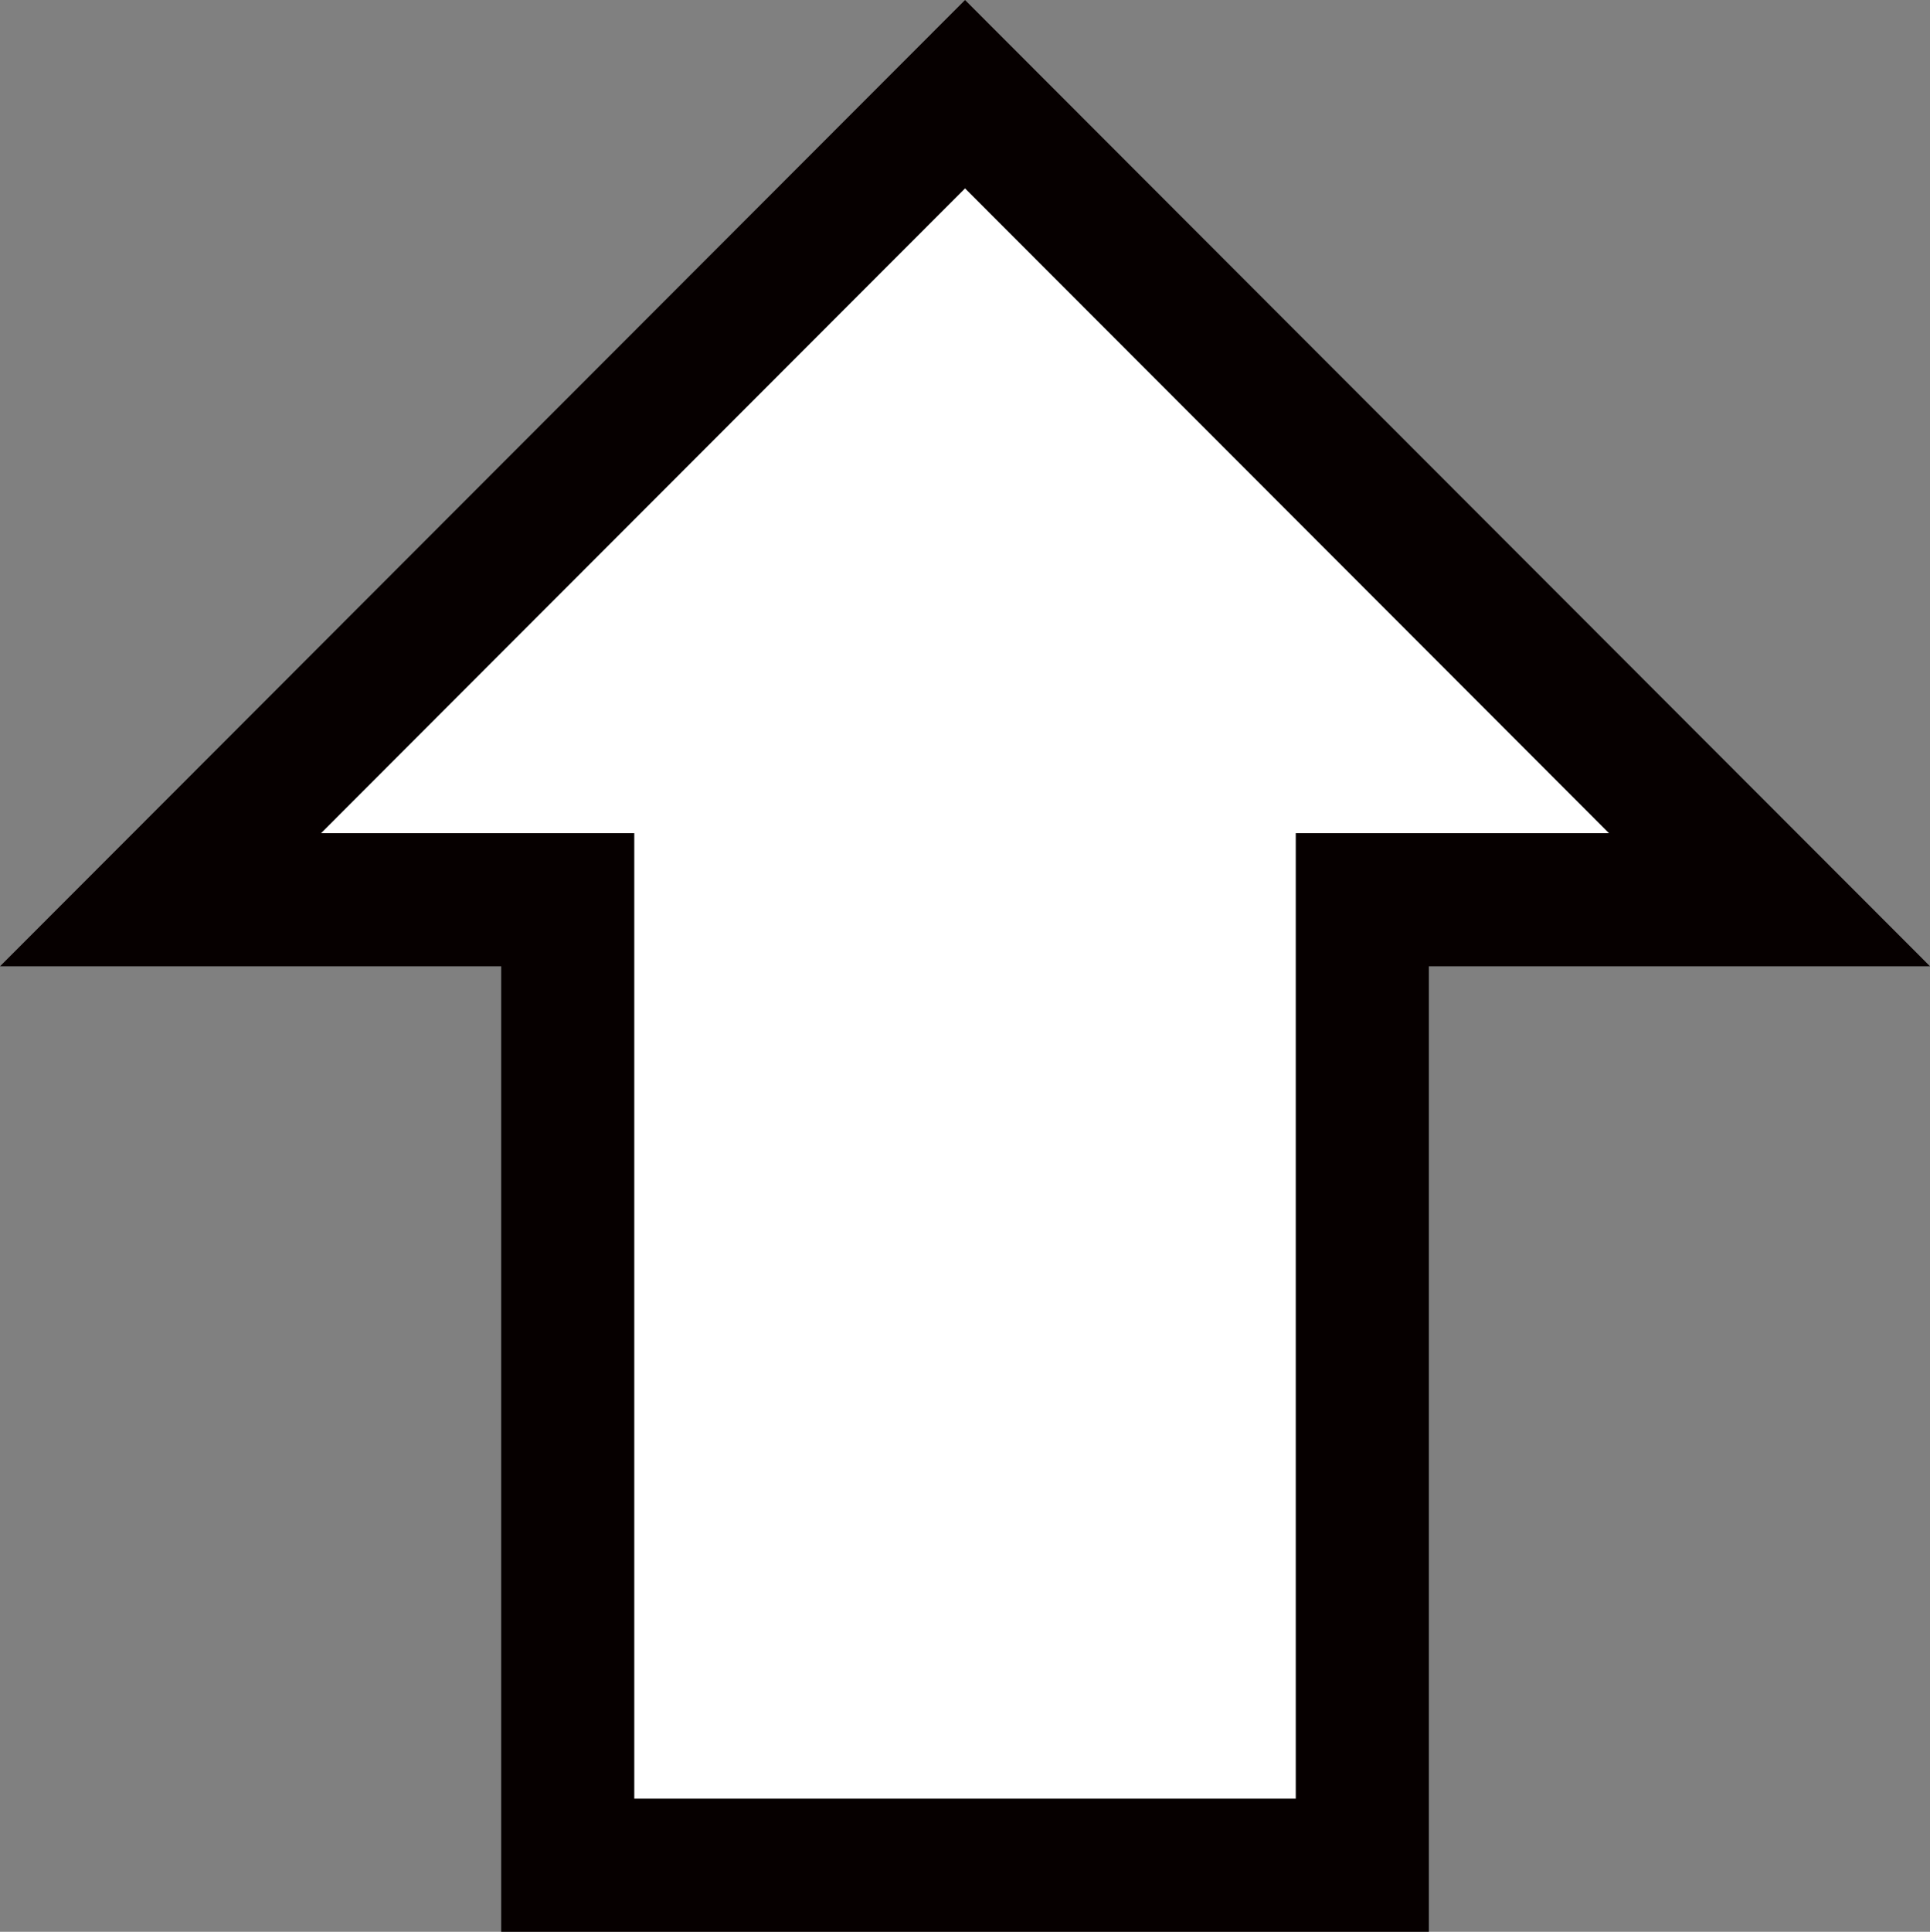 <?xml version="1.0" encoding="UTF-8" standalone="no"?>
<!-- Created with Inkscape (http://www.inkscape.org/) -->

<svg
   xmlns:dc="http://purl.org/dc/elements/1.1/"
   xmlns:cc="http://creativecommons.org/ns#"
   xmlns:rdf="http://www.w3.org/1999/02/22-rdf-syntax-ns#"
   xmlns:svg="http://www.w3.org/2000/svg"
   xmlns="http://www.w3.org/2000/svg"
   xmlns:sodipodi="http://sodipodi.sourceforge.net/DTD/sodipodi-0.dtd"
   xmlns:inkscape="http://www.inkscape.org/namespaces/inkscape"
   width="43.506mm"
   height="43.536mm"
   viewBox="0 0 43.506 43.536"
   version="1.1"
   id="svg1026"
   inkscape:version="0.92.5 (2060ec1f9f, 2020-04-08)"
   sodipodi:docname="arrow-up.svg">
  <rect x="0" y="0" width="43.506" height="43.536" fill="#808080" stroke="none"/>
  <defs
     id="defs1020">
    <inkscape:path-effect
       effect="simplify"
       id="path-effect2263"
       is_visible="true"
       steps="1"
       threshold="0.008"
       smooth_angles="360"
       helper_size="0"
       simplify_individual_paths="false"
       simplify_just_coalesce="false"
       simplifyindividualpaths="false"
       simplifyJustCoalesce="false" />
  </defs>
  <sodipodi:namedview
     id="base"
     pagecolor="#ffffff"
     bordercolor="#666666"
     borderopacity="1.0"
     inkscape:pageopacity="0.0"
     inkscape:pageshadow="2"
     inkscape:zoom="0.7"
     inkscape:cx="-518.07196"
     inkscape:cy="348.52234"
     inkscape:document-units="mm"
     inkscape:current-layer="layer1"
     showgrid="false"
     inkscape:window-width="2497"
     inkscape:window-height="1057"
     inkscape:window-x="55"
     inkscape:window-y="-8"
     inkscape:window-maximized="1" />
  <g
     inkscape:label="Layer 1"
     inkscape:groupmode="layer"
     id="layer1"
     transform="translate(-69.1,-87.443)">
    <g
       id="g2355"
       transform="translate(-421.808,-13.024)">
      <ellipse
         ry="5.643"
         rx="15.482"
         cy="47.616"
         cx="65.306"
         id="ellipse2223"
         style="fill:#ffffff;fill-opacity:1;stroke:#000000;stroke-width:3;stroke-linecap:square;stroke-linejoin:miter;stroke-miterlimit:4;stroke-dasharray:none;stroke-dashoffset:0;stroke-opacity:1;paint-order:stroke fill markers" />
      <ellipse
         style="fill:#ffffff;fill-opacity:1;stroke:#000000;stroke-width:3;stroke-linecap:square;stroke-linejoin:miter;stroke-miterlimit:4;stroke-dasharray:none;stroke-dashoffset:0;stroke-opacity:1;paint-order:stroke fill markers"
         id="ellipse2225"
         cx="71.149"
         cy="47.616"
         rx="10.86"
         ry="5.643" />
      <ellipse
         ry="5.643"
         rx="10.86"
         cy="47.616"
         cx="81.205"
         id="ellipse2227"
         style="fill:#ffffff;fill-opacity:1;stroke:#000000;stroke-width:3;stroke-linecap:square;stroke-linejoin:miter;stroke-miterlimit:4;stroke-dasharray:none;stroke-dashoffset:0;stroke-opacity:1;paint-order:stroke fill markers" />
      <ellipse
         transform="matrix(0.995,-0.098,0.091,0.996,0,0)"
         style="fill:#ffffff;fill-opacity:1;stroke:#000000;stroke-width:3;stroke-linecap:square;stroke-linejoin:miter;stroke-miterlimit:4;stroke-dasharray:none;stroke-dashoffset:0;stroke-opacity:1;paint-order:stroke fill markers"
         id="ellipse2229"
         cx="88.752"
         cy="55.352"
         rx="13.78"
         ry="5.642" />
      <ellipse
         transform="matrix(0.967,-0.256,0.238,0.971,0,0)"
         style="fill:#ffffff;fill-opacity:1;stroke:#000000;stroke-width:3;stroke-linecap:square;stroke-linejoin:miter;stroke-miterlimit:4;stroke-dasharray:none;stroke-dashoffset:0;stroke-opacity:1;paint-order:stroke fill markers"
         id="ellipse2235"
         cx="89.492"
         cy="68.96"
         rx="10.887"
         ry="5.631" />
      <ellipse
         transform="matrix(0.945,-0.328,0.306,0.952,0,0)"
         ry="5.622"
         rx="10.904"
         cy="75.888"
         cx="94.518"
         id="ellipse2237"
         style="fill:#ffffff;fill-opacity:1;stroke:#000000;stroke-width:3;stroke-linecap:square;stroke-linejoin:miter;stroke-miterlimit:4;stroke-dasharray:none;stroke-dashoffset:0;stroke-opacity:1;paint-order:stroke fill markers" />
      <ellipse
         transform="matrix(0.873,-0.487,0.361,0.932,0,0)"
         style="fill:#ffffff;fill-opacity:1;stroke:#000000;stroke-width:3.015;stroke-linecap:square;stroke-linejoin:miter;stroke-miterlimit:4;stroke-dasharray:none;stroke-dashoffset:0;stroke-opacity:1;paint-order:stroke fill markers"
         id="ellipse2239"
         cx="101.742"
         cy="91.57"
         rx="14.211"
         ry="7.985" />
      <ellipse
         ry="1.497"
         rx="1.169"
         cy="30.586"
         cx="127.454"
         id="path2257"
         style="fill:#ffffff;fill-opacity:1;stroke:#000000;stroke-width:3;stroke-linecap:square;stroke-linejoin:miter;stroke-miterlimit:4;stroke-dasharray:none;stroke-dashoffset:0;stroke-opacity:1;paint-order:stroke fill markers" />
      <ellipse
         style="fill:#ffffff;fill-opacity:1;stroke:#000000;stroke-width:3;stroke-linecap:square;stroke-linejoin:miter;stroke-miterlimit:4;stroke-dasharray:none;stroke-dashoffset:0;stroke-opacity:1;paint-order:stroke fill markers"
         id="ellipse2259"
         cx="121.28"
         cy="36.479"
         rx="1.169"
         ry="1.497" />
      <path
         sodipodi:nodetypes="cc"
         inkscape:original-d="m 133.16036,36.502414 c -3.48955,1.574244 -5.27964,3.45471 -7.9045,3.063578"
         inkscape:path-effect="#path-effect2263"
         inkscape:connector-curvature="0"
         id="path2261"
         d="m 133.16,36.502 c -1.576,0.694 -3.019,1.644 -4.559,2.409 -1.03,0.512 -2.189,0.846 -3.346,0.655"
         style="fill:none;stroke:#000000;stroke-width:1;stroke-linecap:round;stroke-linejoin:miter;stroke-miterlimit:4;stroke-dasharray:none;stroke-opacity:1" />
      <ellipse
         transform="scale(-1,1)"
         ry="1.076"
         rx="1.017"
         cy="37.227"
         cx="-121.736"
         id="ellipse2311"
         style="fill:#000000;fill-opacity:1;stroke:#000000;stroke-width:0;stroke-linecap:square;stroke-linejoin:miter;stroke-miterlimit:0.9;stroke-dasharray:none;stroke-dashoffset:0;stroke-opacity:1;paint-order:stroke fill markers" />
      <ellipse
         style="fill:#000000;fill-opacity:1;stroke:#000000;stroke-width:0;stroke-linecap:square;stroke-linejoin:miter;stroke-miterlimit:0.9;stroke-dasharray:none;stroke-dashoffset:0;stroke-opacity:1;paint-order:stroke fill markers"
         id="ellipse2337"
         cx="-128.074"
         cy="31.334"
         rx="1.017"
         ry="1.076"
         transform="scale(-1,1)" />
    </g>
    <path
       style="fill:#ffffff;fill-opacity:1;stroke:#000000;stroke-width:3;stroke-linecap:square;stroke-linejoin:miter;stroke-miterlimit:4;stroke-dasharray:none;stroke-dashoffset:0;stroke-opacity:1;paint-order:markers stroke fill"
       d="m -204.666,81.662 v 11.54 l 11.551,-11.54 z m 23.51,0 11.54,11.551 V 81.662 Z m -23.51,23.499 v 11.551 h 11.541 z m 35.05,0.011 -11.552,11.54 h 11.552 z"
       id="rect951"
       inkscape:connector-curvature="0"
       sodipodi:nodetypes="cccccccccccccccc" />
    <path
       style="fill:#ffffff;fill-opacity:1;stroke:#000000;stroke-width:3;stroke-linecap:square;stroke-linejoin:miter;stroke-miterlimit:4;stroke-dasharray:none;stroke-dashoffset:0;stroke-opacity:1;paint-order:markers stroke fill"
       d="m -120.96,40.35 8.16,8.16 0.008,-16.327 z m 16.624,-16.624 16.328,0.007 -8.168,-8.168 z m -0.007,33.24 8.168,8.168 8.161,-8.161 z m 24.792,-24.776 -0.008,16.329 8.169,-8.169 z"
       id="rect951-1"
       inkscape:connector-curvature="0"
       sodipodi:nodetypes="cccccccccccccccc" />
    <path
       style="fill:#ffffff;fill-opacity:1;stroke:#060000;stroke-width:3;stroke-linecap:butt;stroke-linejoin:miter;stroke-miterlimit:4;stroke-dasharray:none;stroke-dashoffset:0;stroke-opacity:1;paint-order:stroke fill markers"
       d="M 90.854,89.566 72.719,107.72 h 9.179 v 21.759 H 99.809 V 107.72 h 9.179 z"
       id="rect1955"
       inkscape:connector-curvature="0" />
  </g>
</svg>
